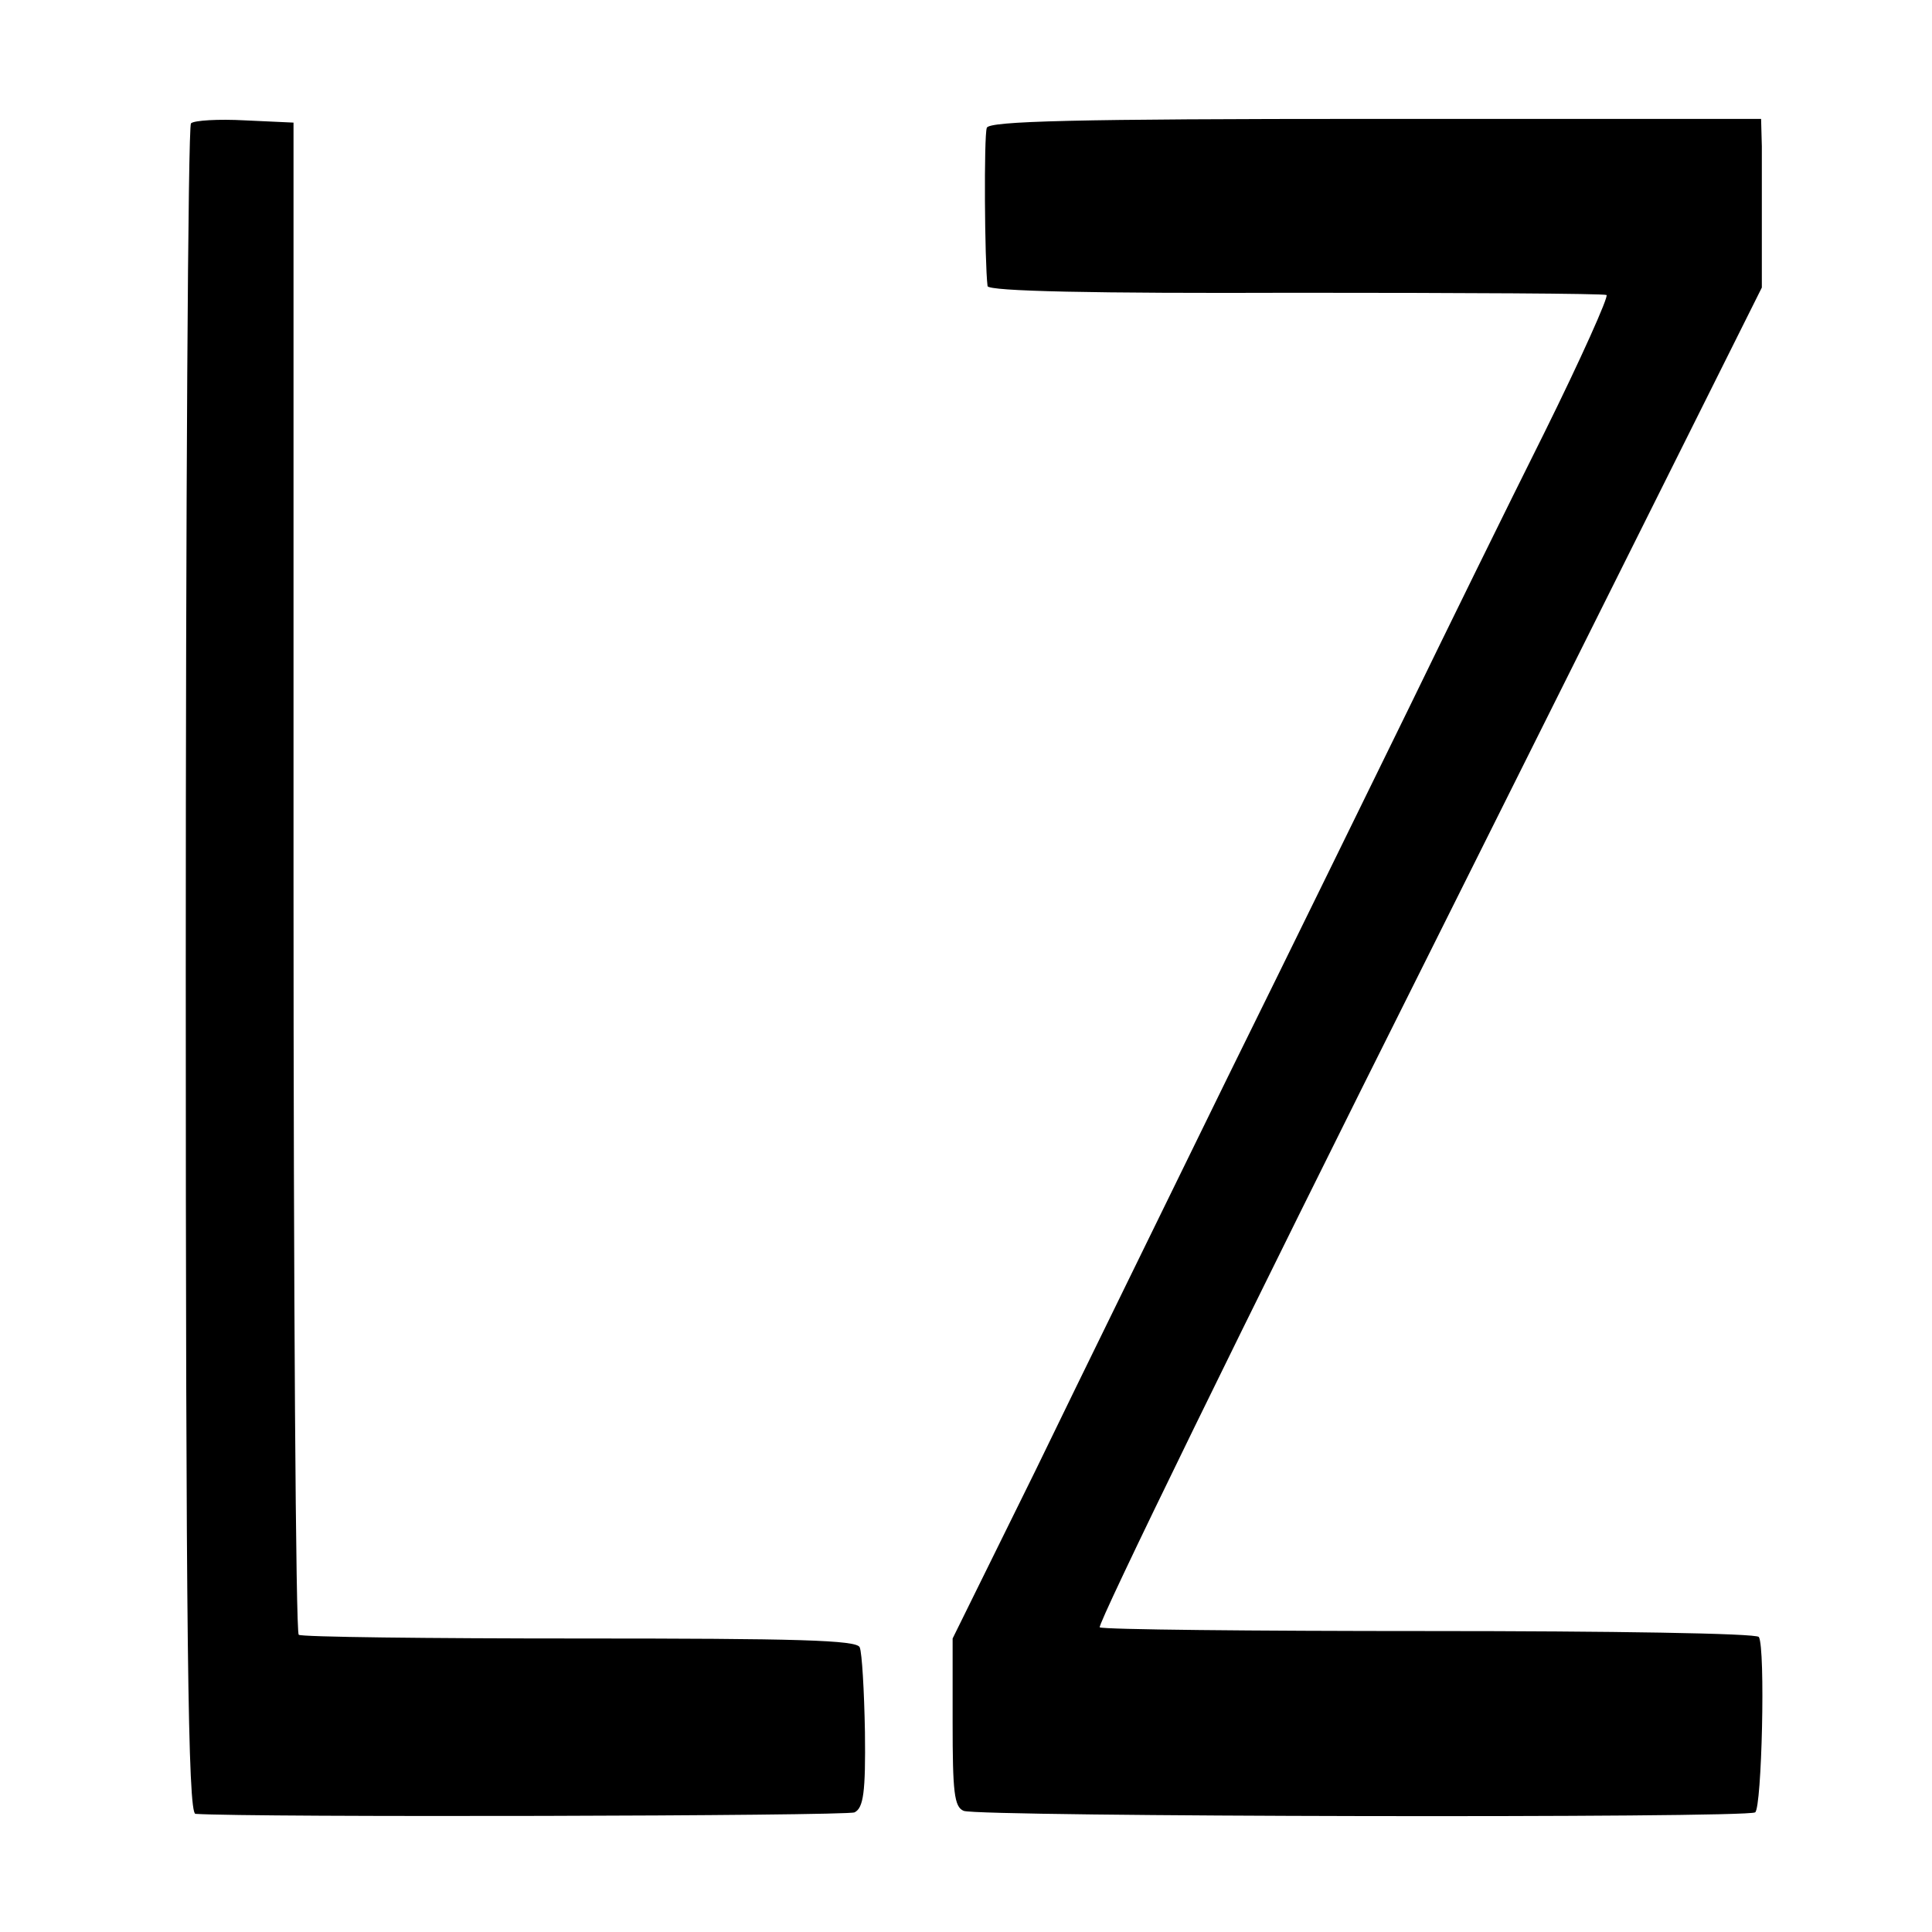 <?xml version="1.0" standalone="no"?>
<!DOCTYPE svg PUBLIC "-//W3C//DTD SVG 20010904//EN"
 "http://www.w3.org/TR/2001/REC-SVG-20010904/DTD/svg10.dtd">
<svg version="1.0" xmlns="http://www.w3.org/2000/svg"
 width="260pt" height="260pt" viewBox="0 0 260 260"
 preserveAspectRatio="xMidYMid meet">
<g transform="translate(0,260) scale(0.1,-0.1)"
fill="#000000" stroke="none">
<path d="M257 2434 c-4 -4 -7 -517 -7 -1141 0 -899 3 -1133 13 -1134 74 -5
876 -3 887 2 12 6 15 27 14 108 -1 56 -4 107 -7 114 -3 10 -86 12 -377 12
-204 0 -375 2 -378 5 -4 3 -7 462 -7 1020 l0 1015 -65 3 c-36 2 -69 0 -73 -4z"/>
<path d="M1328 2428 c-4 -11 -3 -180 1 -213 1 -7 144 -10 414 -9 226 0 415 -1
419 -3 3 -2 -34 -85 -84 -186 -50 -100 -132 -267 -183 -372 -51 -104 -160
-327 -243 -495 -82 -168 -199 -406 -259 -530 l-111 -225 0 -113 c0 -93 2 -114
15 -119 20 -8 1052 -10 1065 -2 9 6 14 221 5 236 -3 5 -202 8 -442 8 -240 0
-440 2 -445 5 -4 3 194 409 442 904 l449 899 0 76 c0 42 0 93 0 114 l-1 37
-519 0 c-406 0 -520 -3 -523 -12z"/>
</g>
</svg>
